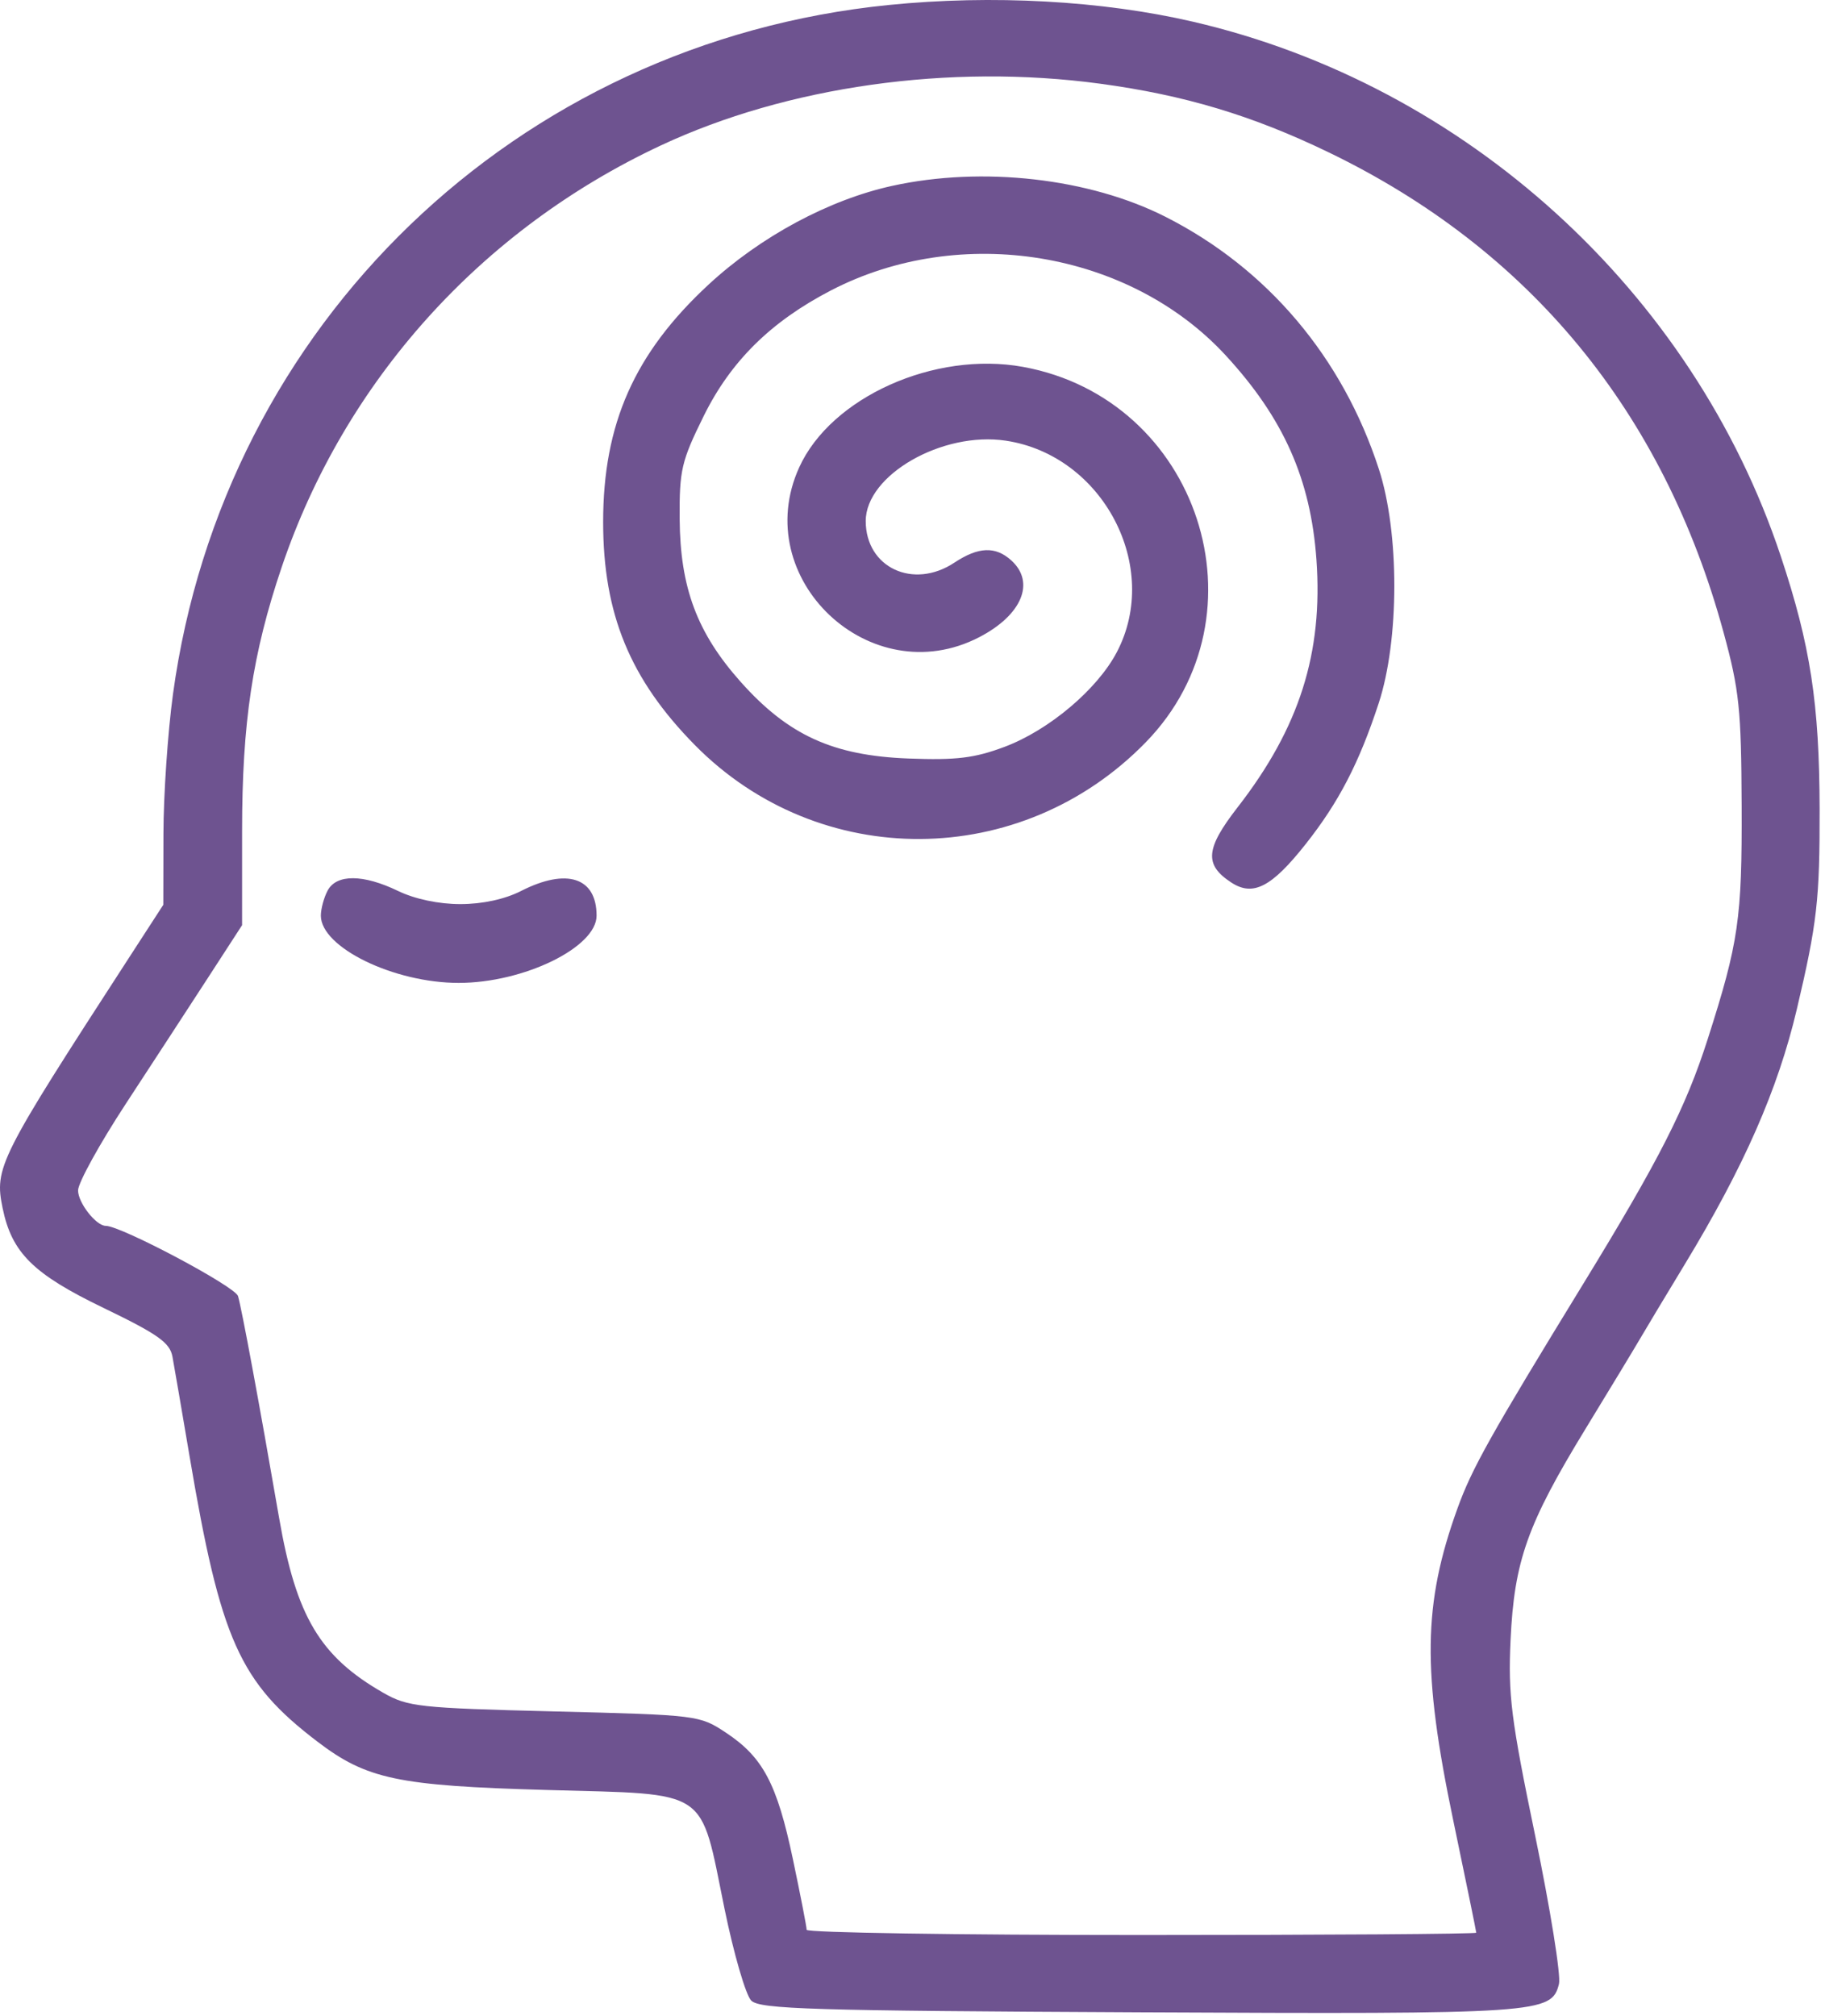 <?xml version="1.0" encoding="UTF-8"?> <svg xmlns="http://www.w3.org/2000/svg" width="278" height="307" viewBox="0 0 278 307" fill="none"><path fill-rule="evenodd" clip-rule="evenodd" d="M135.376 0.759C78.649 6.457 34.064 49.368 26.353 105.689C25.562 111.464 24.906 121.05 24.896 126.992L24.876 137.794L19.561 145.992C-0.216 176.495 -0.876 177.804 0.402 184.004C1.802 190.795 5.061 194.02 15.72 199.163C24.049 203.182 25.873 204.469 26.269 206.606C26.532 208.026 27.698 214.814 28.86 221.689C33.605 249.77 36.47 256.176 48.328 265.22C55.857 270.963 60.59 271.963 83.271 272.601C108.351 273.307 106.561 272.113 110.362 290.675C111.769 297.543 113.601 303.843 114.433 304.675C115.743 305.985 123.705 306.226 173.646 306.463C234.751 306.753 236.347 306.645 237.477 302.141C237.794 300.878 236.164 290.731 233.856 279.59C230.169 261.801 229.712 258.17 230.102 249.762C230.662 237.724 232.651 232.124 241.534 217.581C245.297 211.42 249.056 205.211 249.886 203.784C250.717 202.357 253.753 197.304 256.633 192.557C265.664 177.666 270.82 165.932 273.711 153.689C276.796 140.629 277.21 136.986 277.179 123.189C277.144 107.137 275.78 98.265 271.259 84.689C257.83 44.361 223.264 12.94 181.731 3.307C167.87 0.093 151.153 -0.826 135.376 0.759ZM167.554 12.743C180.415 14.476 190.746 17.576 202.376 23.192C233.032 37.994 253.401 62.749 262.55 96.323C264.942 105.098 265.246 108.014 265.303 122.689C265.37 139.903 264.847 143.511 260.153 158.189C256.801 168.669 252.785 176.569 241.162 195.542C226.999 218.662 224.221 223.619 222.027 229.689C216.754 244.278 216.614 254.493 221.376 277.26C223.301 286.463 224.876 294.15 224.876 294.341C224.876 294.533 201.926 294.689 173.876 294.689C145.826 294.689 122.876 294.331 122.876 293.894C122.876 293.456 121.934 288.619 120.782 283.144C118.363 271.649 116.225 267.611 110.578 263.872C106.567 261.216 106.302 261.183 84.451 260.638C63.814 260.123 62.115 259.938 58.376 257.796C48.747 252.28 45.116 246.187 42.52 231.189C39.513 213.809 36.8 199.171 36.255 197.381C35.807 195.909 18.437 186.689 16.112 186.689C14.632 186.689 11.878 183.162 11.892 181.284C11.901 180.132 15.163 174.215 19.142 168.135C23.121 162.056 28.738 153.441 31.626 148.991L36.876 140.899L36.877 126.544C36.879 110.061 38.463 99.515 42.913 86.362C52.479 58.085 73.236 34.994 100.616 22.172C119.905 13.139 144.638 9.655 167.554 12.743ZM135.932 28.299C126.297 30.405 115.835 36.027 107.93 43.346C96.649 53.79 91.876 64.539 91.876 79.502C91.876 93.477 95.964 103.427 105.816 113.436C124.79 132.711 155.573 132.529 174.55 113.028C193.402 93.656 182.629 60.753 155.836 55.874C142.365 53.42 126.592 60.501 121.741 71.18C114.053 88.103 132.596 105.608 149.145 97.05C155.666 93.678 157.752 88.697 154.047 85.344C151.634 83.16 149.038 83.264 145.376 85.689C139.117 89.834 131.876 86.435 131.876 79.351C131.876 72.348 143.531 65.66 153.208 67.112C168.015 69.332 176.943 86.328 170.126 99.317C167.146 104.995 159.781 111.206 153.023 113.74C148.441 115.458 145.679 115.793 138.376 115.516C126.883 115.081 120.066 111.967 112.827 103.845C106.189 96.397 103.605 89.499 103.532 79.036C103.481 71.581 103.795 70.237 107.204 63.339C111.325 55.001 117.433 48.975 126.571 44.233C146.33 33.979 172.04 38.21 186.715 54.13C195.515 63.677 199.647 72.968 200.528 85.189C201.555 99.444 197.938 110.826 188.529 122.939C183.624 129.254 183.416 131.686 187.55 134.395C190.873 136.572 193.704 135.113 198.893 128.548C203.937 122.167 207.021 116.22 210.013 107.103C213.173 97.472 213.19 81.139 210.05 71.467C204.52 54.435 193.064 40.886 177.545 33.021C165.928 27.134 149.688 25.291 135.932 28.299ZM49.911 135.623C49.342 136.687 48.876 138.409 48.876 139.449C48.876 144.277 59.975 149.689 69.876 149.689C79.777 149.689 90.876 144.277 90.876 139.449C90.876 133.628 86.332 132.143 79.376 135.689C76.904 136.949 73.479 137.689 70.116 137.689C66.826 137.689 63.192 136.922 60.64 135.689C55.332 133.124 51.262 133.099 49.911 135.623Z" fill="#6E5390"></path></svg> 
